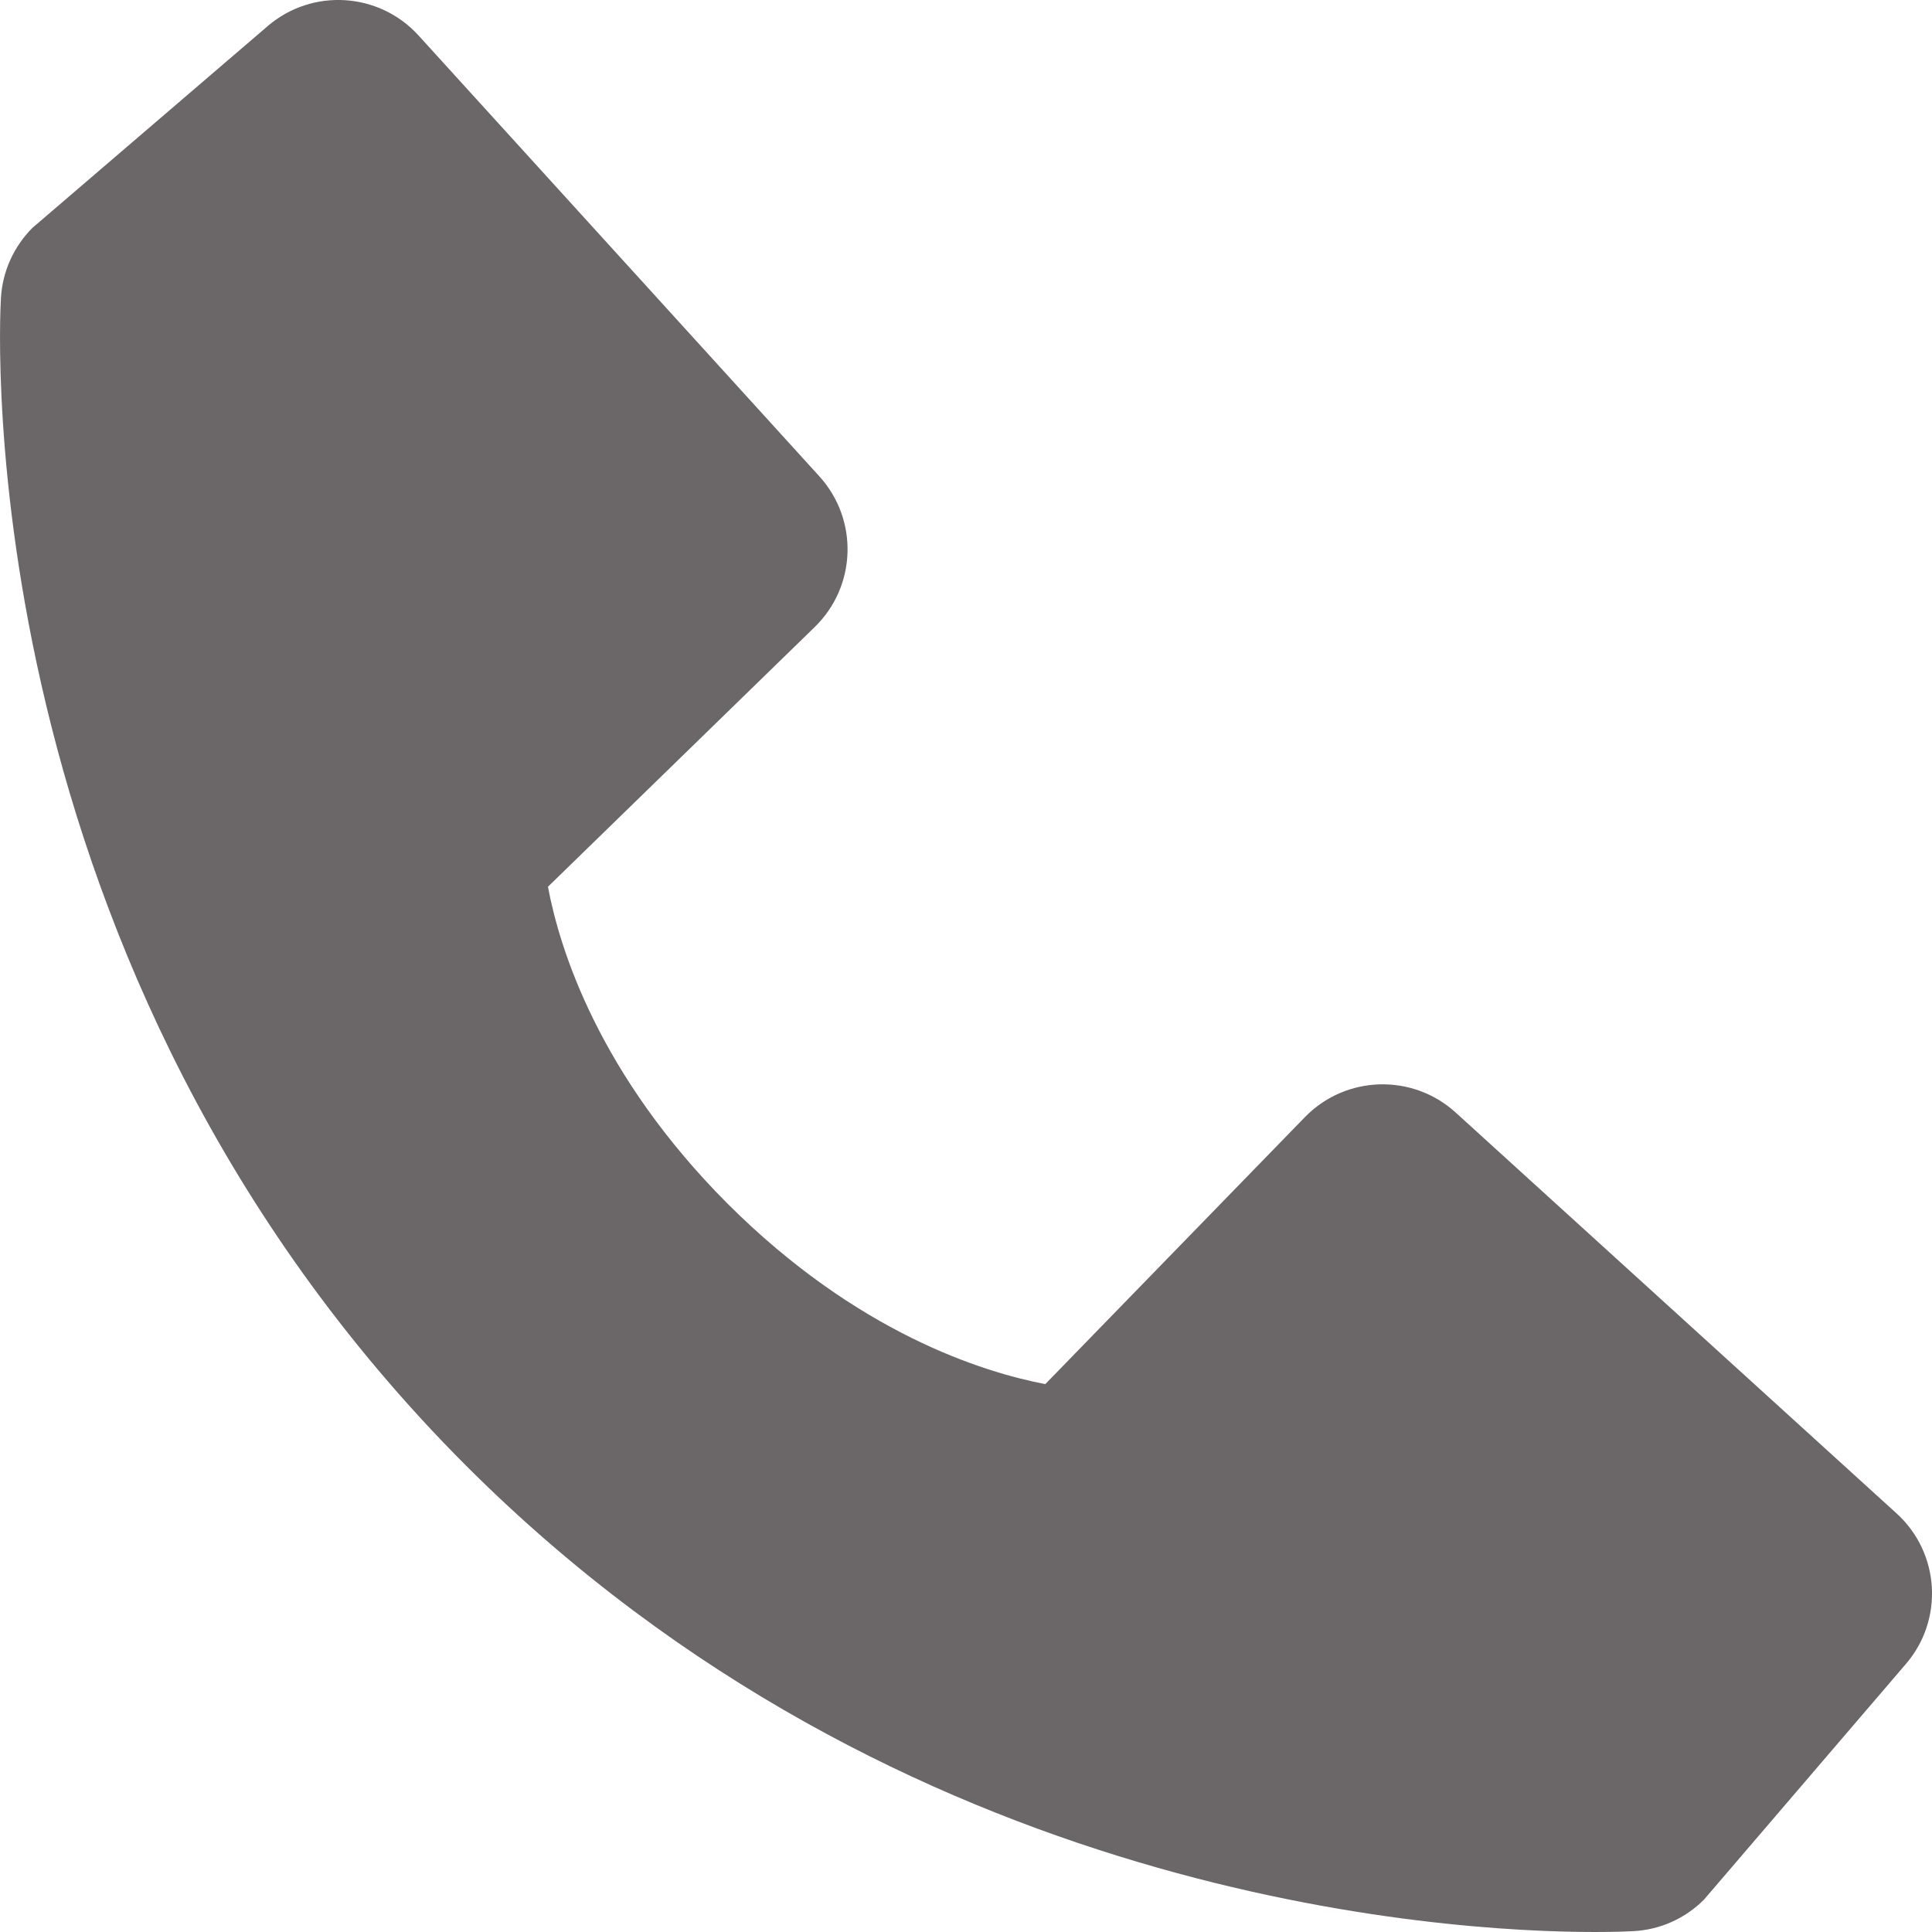 <?xml version="1.0" encoding="UTF-8"?> <svg xmlns="http://www.w3.org/2000/svg" xmlns:xlink="http://www.w3.org/1999/xlink" width="35.629" height="35.629" id="screenshot-5f7581c8-c6b3-8078-8006-3f8110da0247" viewBox="0 0 35.629 35.629" fill="none" version="1.1"><g id="shape-5f7581c8-c6b3-8078-8006-3f8110da0247" width="24" height="24" rx="0" ry="0" style="fill: rgb(0, 0, 0);"><g id="shape-5f7581c8-c6b3-8078-8006-3f8110da7cf1"><g class="fills" id="fills-5f7581c8-c6b3-8078-8006-3f8110da7cf1"><path d="M34.975,27.909L26.845,20.517C26.046,19.791,24.815,19.829,24.063,20.603L19.277,25.525C18.125,25.305,15.809,24.583,13.425,22.205C11.041,19.819,10.319,17.497,10.105,16.353L15.023,11.565C15.798,10.813,15.836,9.582,15.109,8.783L7.719,0.655C6.991,-0.146,5.758,-0.223,4.937,0.481L0.597,4.203C0.251,4.550,0.044,5.012,0.017,5.501C-0.013,6.001,-0.585,17.845,8.599,27.033C16.611,35.043,26.647,35.629,29.411,35.629C29.815,35.629,30.063,35.617,30.129,35.613C30.618,35.586,31.079,35.379,31.425,35.031L35.145,30.689C35.852,29.870,35.776,28.636,34.975,27.909ZZ" stroke="none" stroke-width="0" style="fill: rgb(107, 102, 104); fill-opacity: 1;"></path></g></g></g></svg> 